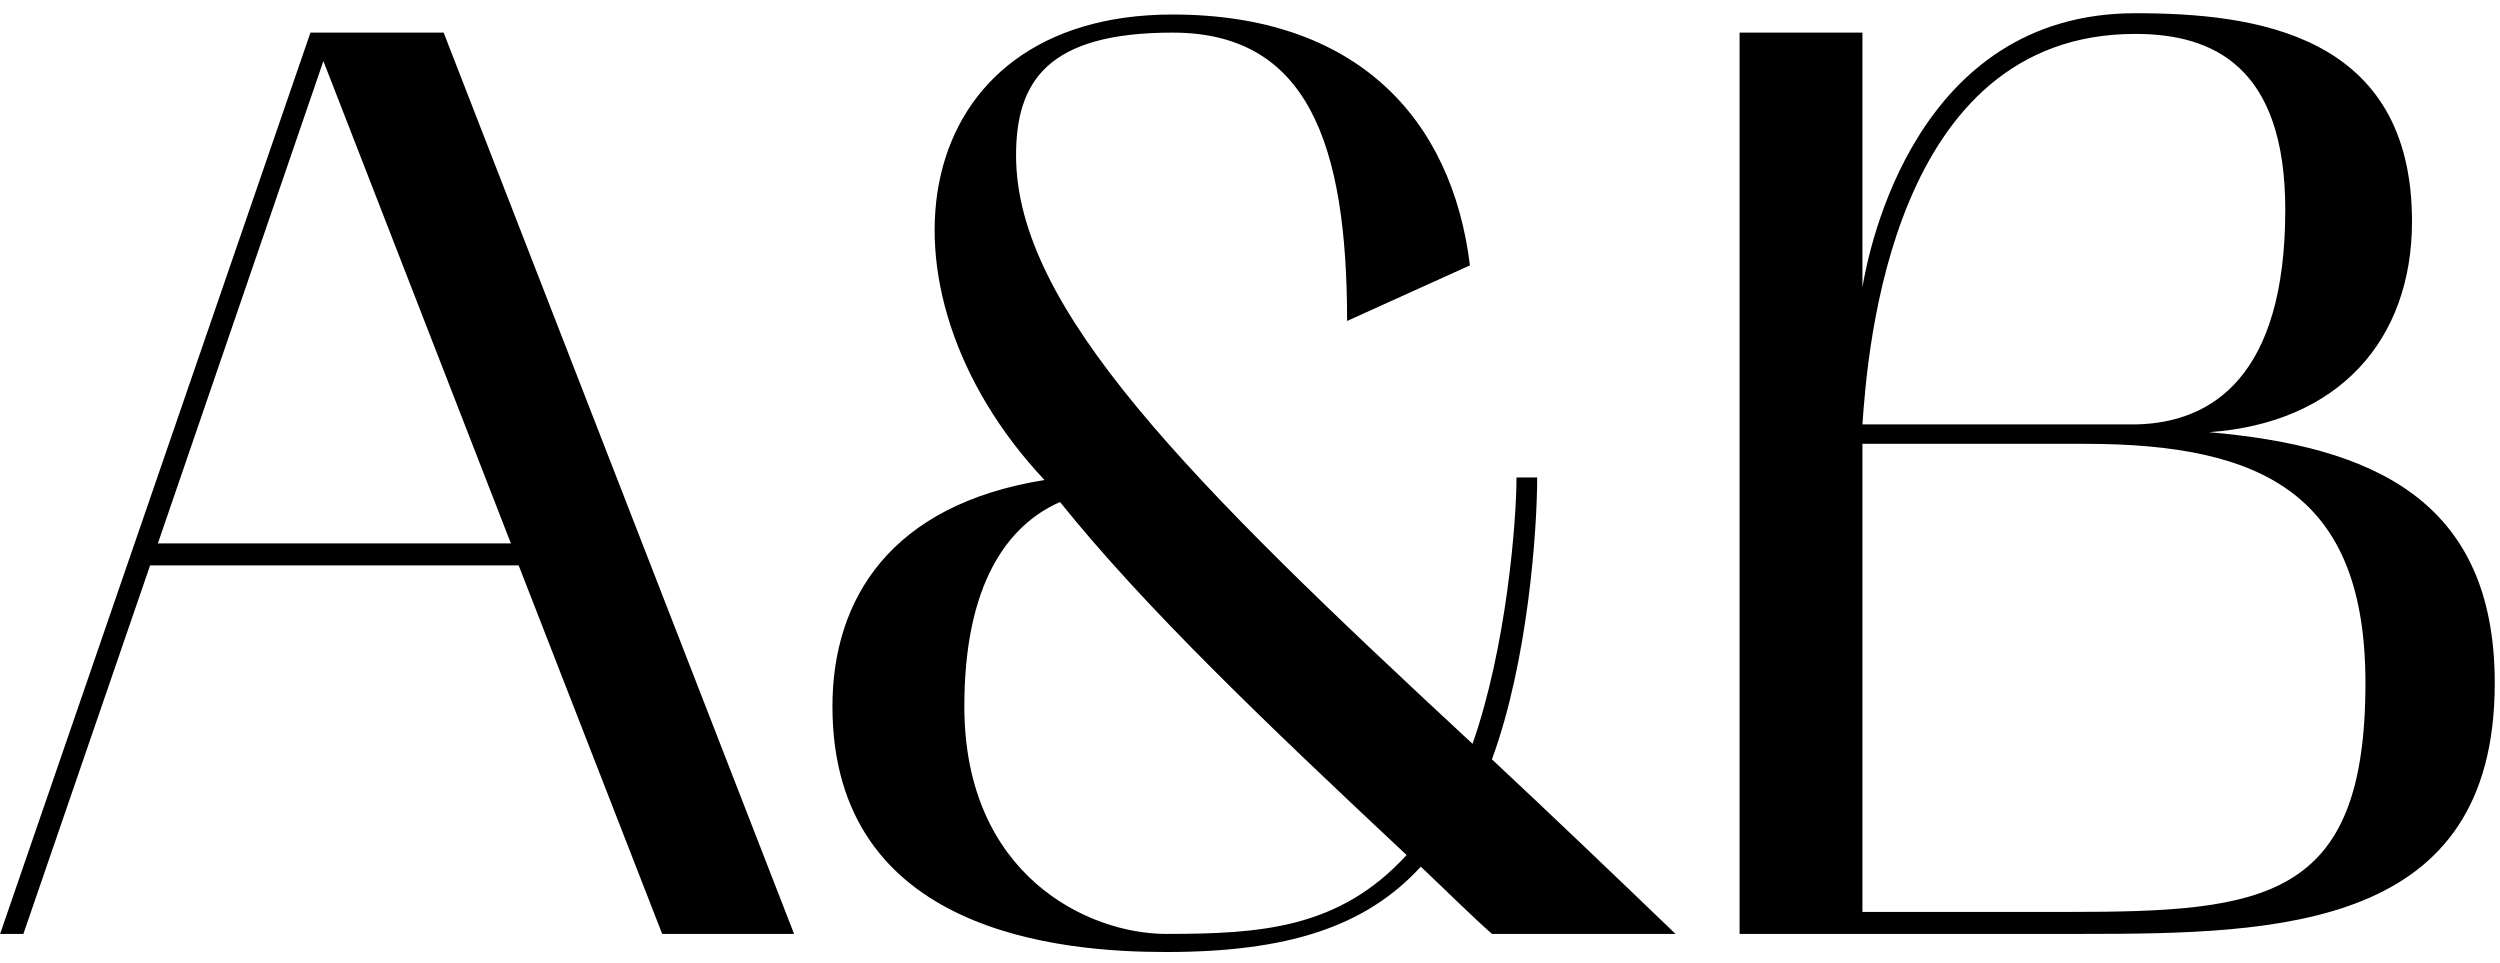 <?xml version="1.0" encoding="UTF-8"?> <svg xmlns="http://www.w3.org/2000/svg" width="174" height="67" viewBox="0 0 174 67" fill="none"><path d="M0.008 65L21.608 2.27H30.878L55.268 65H46.088L36.098 39.35H10.448L1.628 65H0.008ZM22.508 4.25L10.988 37.82H35.558L22.508 4.25ZM57.938 49.16C57.938 41.69 61.988 35.12 72.698 33.41C60.098 20 63.068 1.01 81.608 1.01C94.388 1.01 101.048 8.21 102.308 18.47L93.758 22.34C93.758 9.92 90.968 2.27 81.608 2.27C72.878 2.27 70.718 5.69 70.718 10.82C70.718 21.44 82.688 33.41 102.488 51.77C104.828 45.11 105.548 36.38 105.548 33.23H106.988C106.988 36.83 106.358 46.01 103.838 52.85C107.888 56.63 112.118 60.68 116.618 65H103.838C102.128 63.47 100.418 61.76 98.888 60.32C95.018 64.55 89.528 66.26 81.158 66.26C73.958 66.26 57.938 65 57.938 49.16ZM73.778 34.94C70.088 36.56 67.118 40.7 67.118 49.16C67.118 60.95 75.758 65 81.158 65C87.728 65 93.218 64.64 97.898 59.51C87.998 50.24 79.628 42.23 73.778 34.94ZM121.075 65V2.27H129.625V20C130.075 17.3 133.315 0.92 148.615 0.92C156.985 0.92 167.875 2.36 167.875 15.41C167.875 23.69 162.745 29.45 153.745 30.08C165.085 31.07 173.635 34.76 173.635 47.54C173.635 64.64 158.695 65 144.925 65C144.385 65 143.845 65 143.305 65H121.075ZM145.105 30.89H129.625V63.47H143.935C157.615 63.47 164.635 62.66 164.635 47.54C164.635 34.49 157.615 30.89 145.105 30.89ZM148.615 2.36C131.605 2.36 129.985 24.41 129.625 29.54H148.615C154.015 29.45 159.055 26.12 159.055 14.6C159.055 4.61 154.015 2.36 148.615 2.36Z" fill="black"></path></svg> 